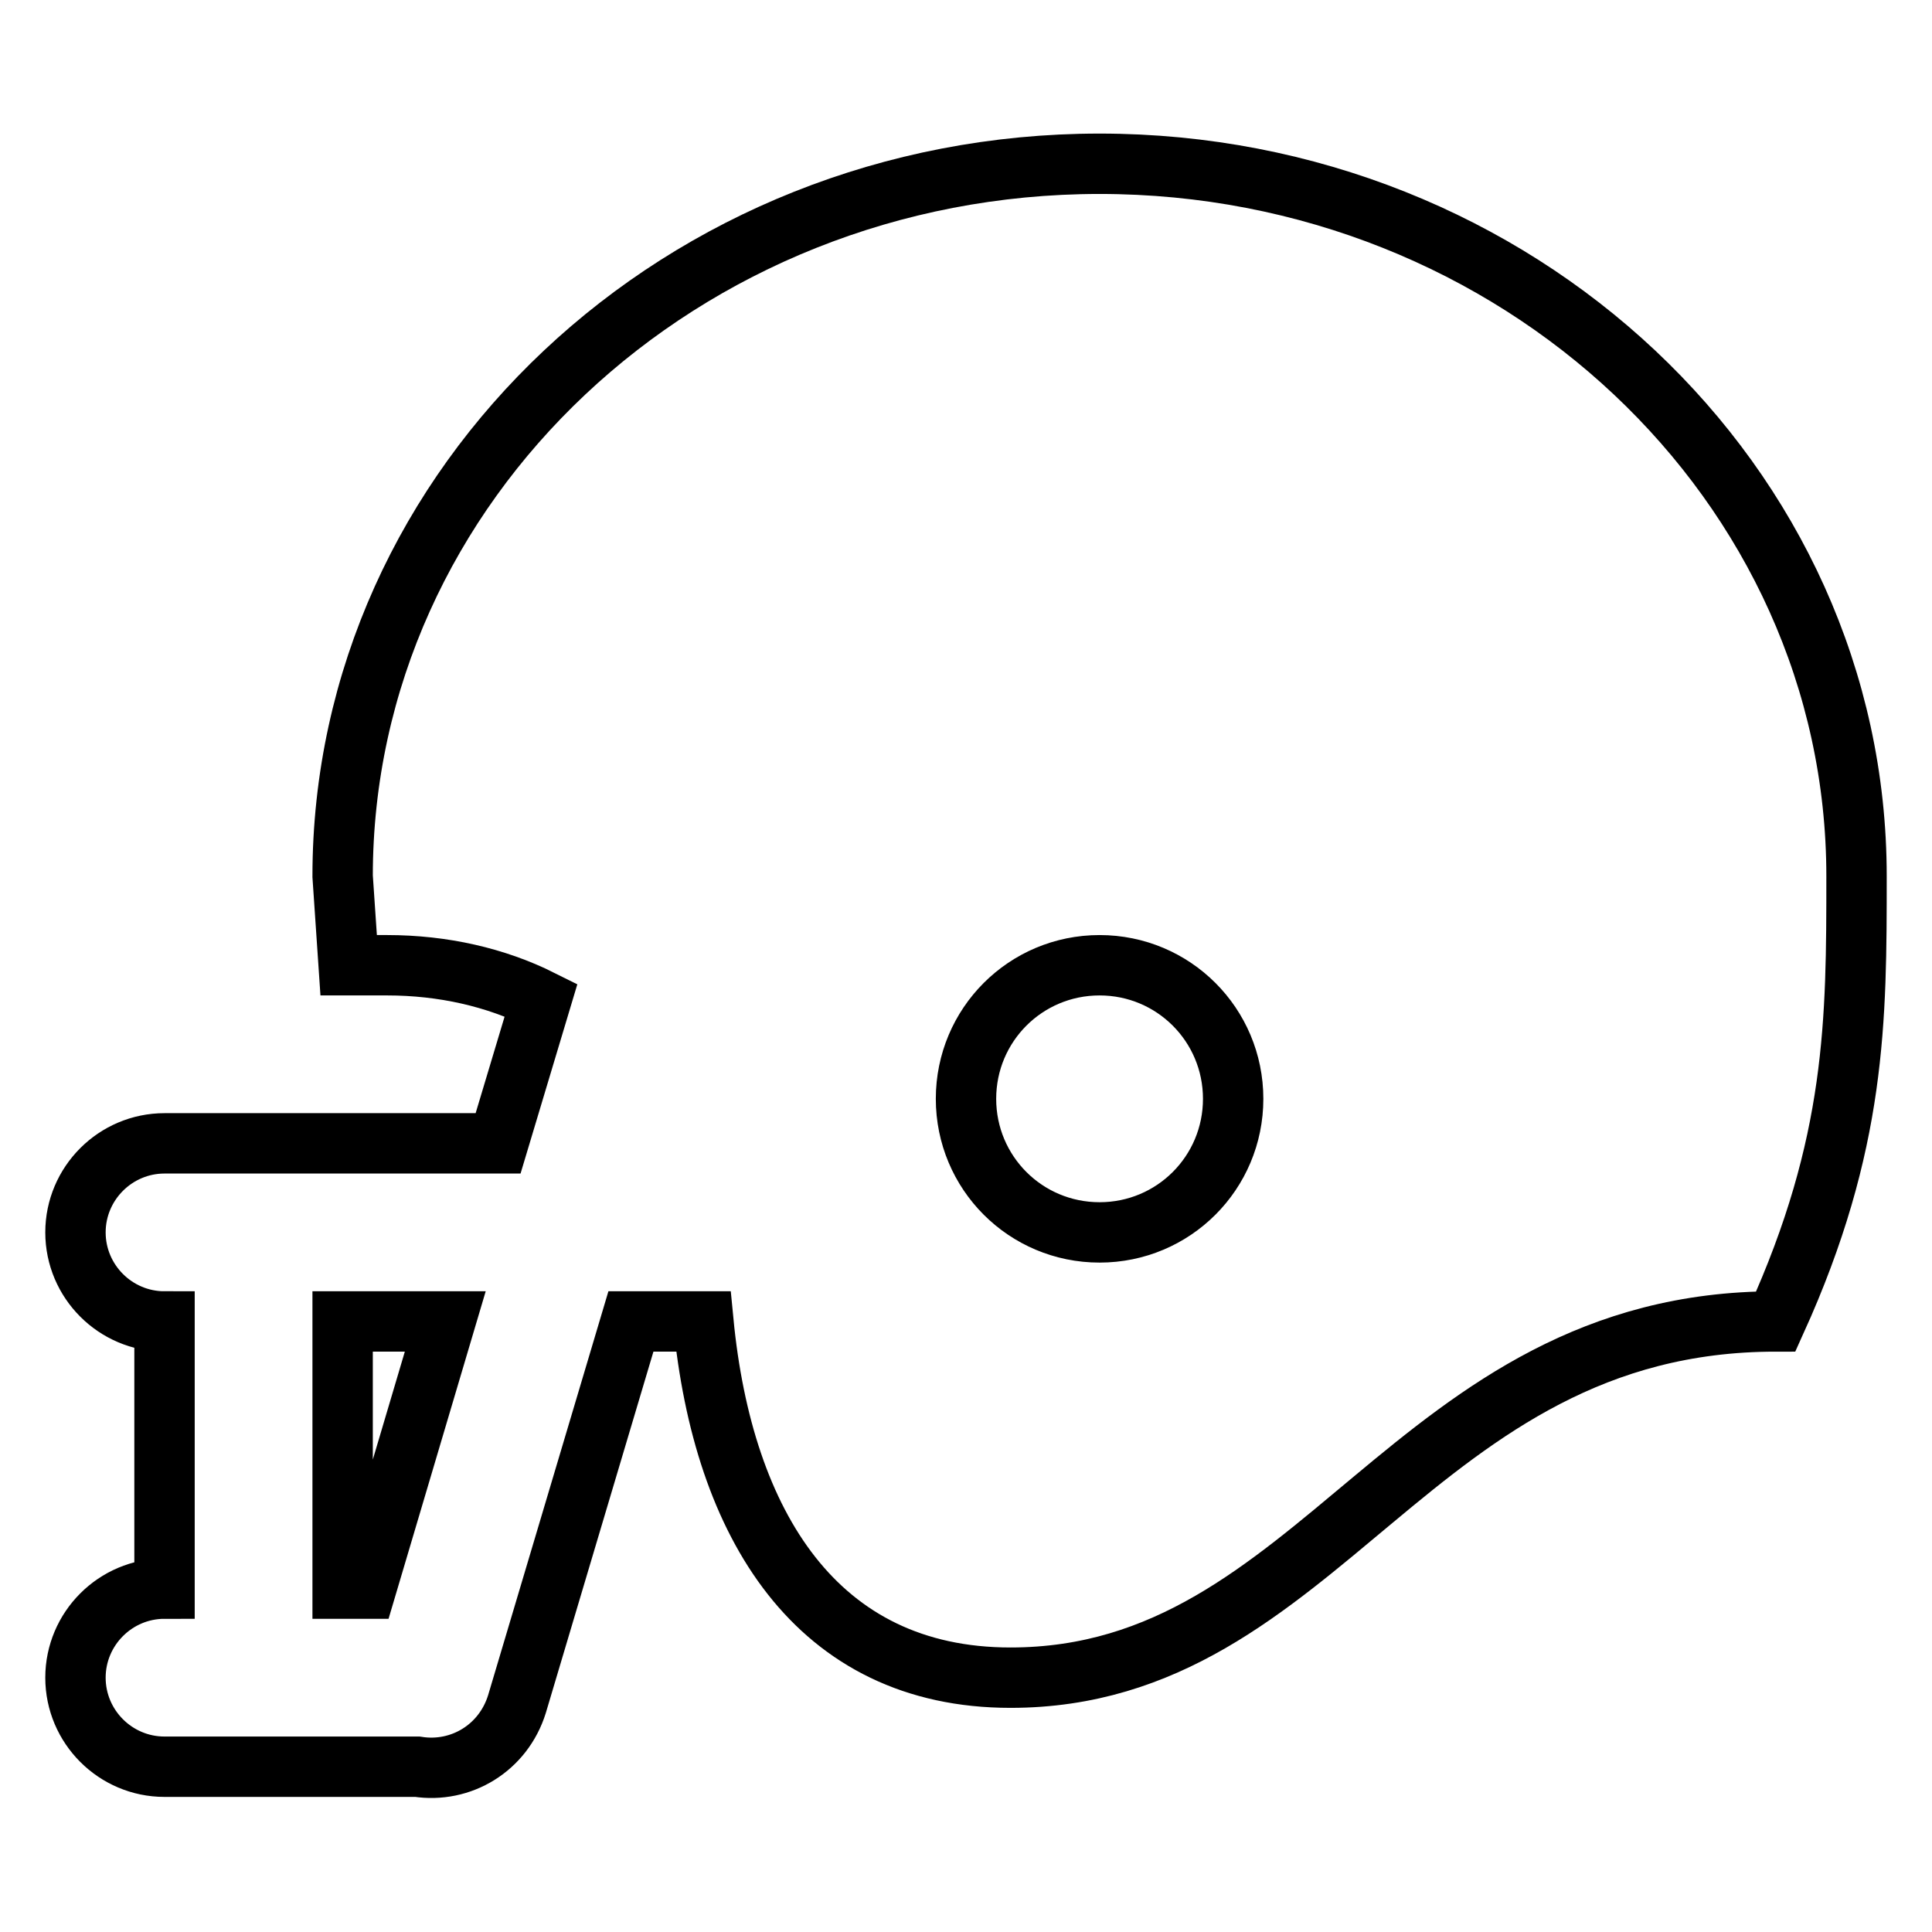 <?xml version="1.0" encoding="utf-8"?>
<!-- Svg Vector Icons : http://www.onlinewebfonts.com/icon -->
<!DOCTYPE svg PUBLIC "-//W3C//DTD SVG 1.1//EN" "http://www.w3.org/Graphics/SVG/1.1/DTD/svg11.dtd">
<svg version="1.1" xmlns="http://www.w3.org/2000/svg" xmlns:xlink="http://www.w3.org/1999/xlink" x="0px" y="0px" viewBox="0 0 256 256" enable-background="new 0 0 256 256" xml:space="preserve">
<g> <path stroke-width="8" fill-opacity="0" stroke="#000000"  d="M145.7,127.9c-9.8,0-17.7,7.9-17.7,17.7s7.9,17.7,17.7,17.7c9.8,0,17.7-7.9,17.7-17.7 S155.5,127.9,145.7,127.9 M145.7,21.7C201,21.7,246,64,246,116.1c0,19.1,0,35.4-10.7,59c-48.3,0-60.1,47.2-101.4,47.2 c-25.7,0-38.1-20.3-40.7-47.2h-0.6h-9l-15.1,50.7c-1.8,5.8-7.4,9.2-13.2,8.3H21.8c-6.5,0-11.8-5.3-11.8-11.8 c0-6.5,5.3-11.8,11.8-11.8v-35.4c-6.5,0-11.8-5.3-11.8-11.8s5.3-11.8,11.8-11.8H66l5.7-19c-6-3-13-4.6-20.4-4.6h-5.1l-0.8-11.8 C45.4,64,90.4,21.7,145.7,21.7 M45.4,175.1v35.4h3.1L59,175.1H45.4z"/></g>
</svg>